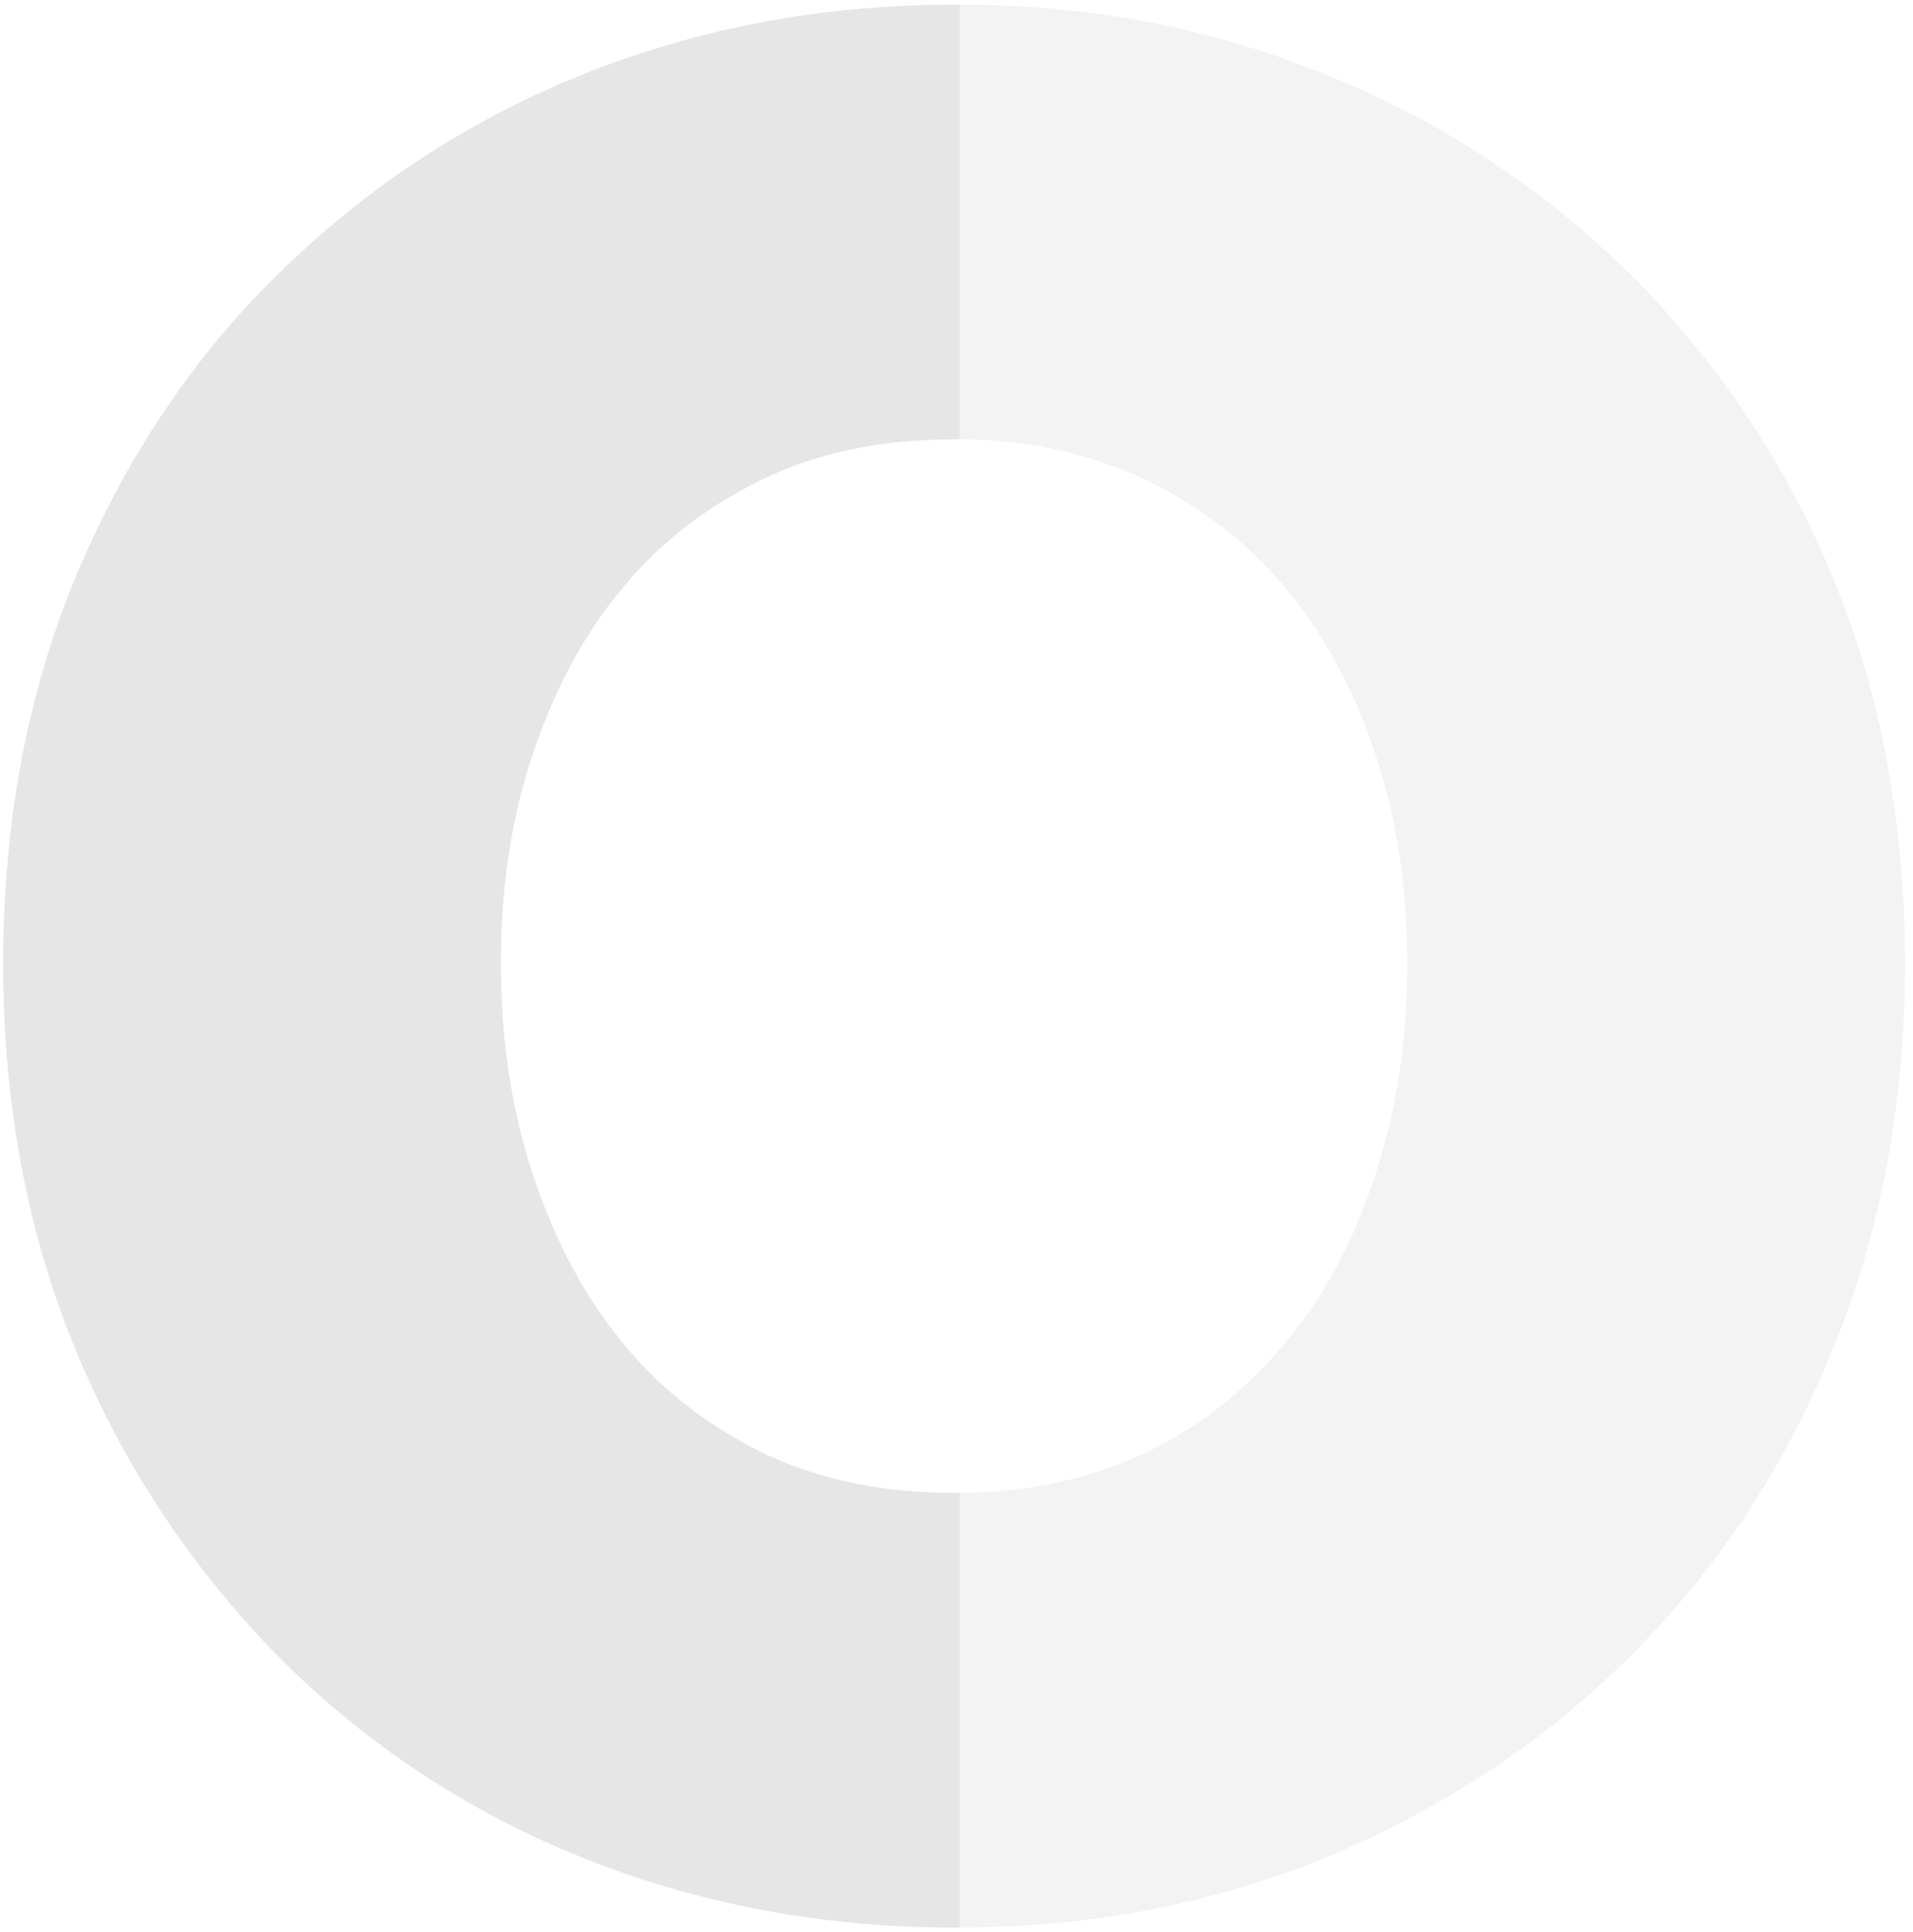 <svg width="103" height="104" viewBox="0 0 103 104" fill="none" xmlns="http://www.w3.org/2000/svg">
<path d="M51.37 80.35C47.47 80.35 44.07 79.65 40.97 78.15C37.97 76.65 35.37 74.65 33.27 71.95C31.17 69.35 29.67 66.25 28.57 62.85C27.47 59.35 26.97 55.75 26.97 51.85C26.97 47.95 27.47 44.35 28.57 40.95C29.67 37.55 31.17 34.55 33.27 31.95C35.37 29.35 37.87 27.35 40.97 25.85C43.97 24.35 47.47 23.65 51.37 23.65C51.47 23.65 51.57 23.65 51.67 23.65V0.25C51.57 0.25 51.47 0.25 51.37 0.25C44.17 0.25 37.47 1.55 31.27 4.05C25.07 6.55 19.67 10.15 14.97 14.75C10.27 19.35 6.67 24.85 4.07 31.05C1.47 37.35 0.17 44.25 0.17 51.85C0.17 59.45 1.47 66.35 4.07 72.65C6.67 78.95 10.37 84.45 14.97 89.15C19.67 93.85 25.07 97.45 31.27 99.95C37.47 102.45 44.17 103.75 51.37 103.75C51.47 103.75 51.57 103.75 51.67 103.75V80.35C51.57 80.35 51.47 80.35 51.37 80.35Z" fill="#E6E6E6"/>
<path opacity="0.45" d="M87.77 89.15C92.47 84.45 96.07 79.05 98.67 72.65C101.27 66.35 102.57 59.35 102.57 51.85C102.57 44.25 101.27 37.35 98.67 31.05C96.07 24.75 92.37 19.35 87.77 14.75C83.07 10.15 77.67 6.55 71.47 4.05C65.37 1.55 58.77 0.25 51.67 0.25V23.65C55.37 23.65 58.77 24.45 61.77 25.85C64.77 27.35 67.37 29.35 69.47 31.95C71.57 34.55 73.07 37.55 74.17 40.95C75.27 44.35 75.77 48.05 75.77 51.85C75.77 55.75 75.27 59.35 74.17 62.85C73.07 66.35 71.57 69.35 69.47 71.95C67.37 74.55 64.87 76.65 61.77 78.15C58.77 79.55 55.47 80.35 51.67 80.35V103.75C58.77 103.75 65.37 102.45 71.47 99.95C77.67 97.35 83.17 93.75 87.77 89.15Z" fill="#E6E6E6"/>
</svg>

